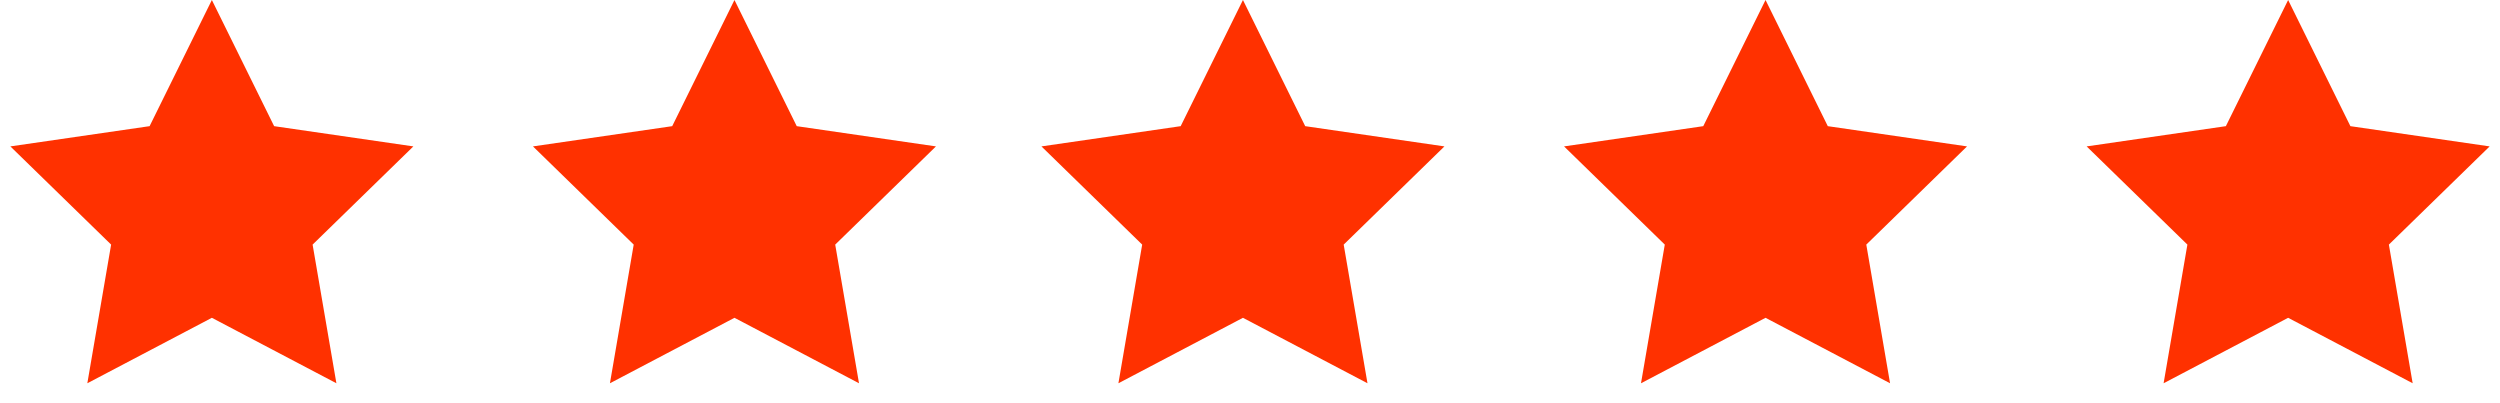 <?xml version="1.0" encoding="UTF-8"?>
<svg width="118px" height="19px" viewBox="0 0 118 19" version="1.1" xmlns="http://www.w3.org/2000/svg" xmlns:xlink="http://www.w3.org/1999/xlink">
    <title>Group Copy</title>
    <g id="VOC---Design-V2" stroke="none" stroke-width="1" fill="none" fill-rule="evenodd">
        <g id="Sell---VOC---Reviews" transform="translate(-260, -1056)" fill="#FF3100">
            <g id="Group-Copy" transform="translate(260, 1056)">
                <polygon id="Star" points="10 15 4.122 18.09 5.245 11.545 0.489 6.91 7.061 5.955 10 0 12.939 5.955 19.511 6.91 14.755 11.545 15.878 18.09"></polygon>
                <polygon id="Star-Copy" points="34.667 15 28.789 18.09 29.911 11.545 25.156 6.91 31.728 5.955 34.667 0 37.606 5.955 44.177 6.91 39.422 11.545 40.545 18.09"></polygon>
                <polygon id="Star-Copy-2" points="58.667 15 52.789 18.09 53.911 11.545 49.156 6.91 55.728 5.955 58.667 0 61.606 5.955 68.177 6.91 63.422 11.545 64.545 18.09"></polygon>
                <polygon id="Star-Copy-3" points="83.333 15 77.455 18.09 78.578 11.545 73.823 6.91 80.394 5.955 83.333 0 86.272 5.955 92.844 6.91 88.089 11.545 89.211 18.09"></polygon>
                <polygon id="Star-Copy-4" points="108 15 102.122 18.09 103.245 11.545 98.489 6.91 105.061 5.955 108 0 110.939 5.955 117.511 6.91 112.755 11.545 113.878 18.09"></polygon>
            </g>
        </g>
    </g>
</svg>